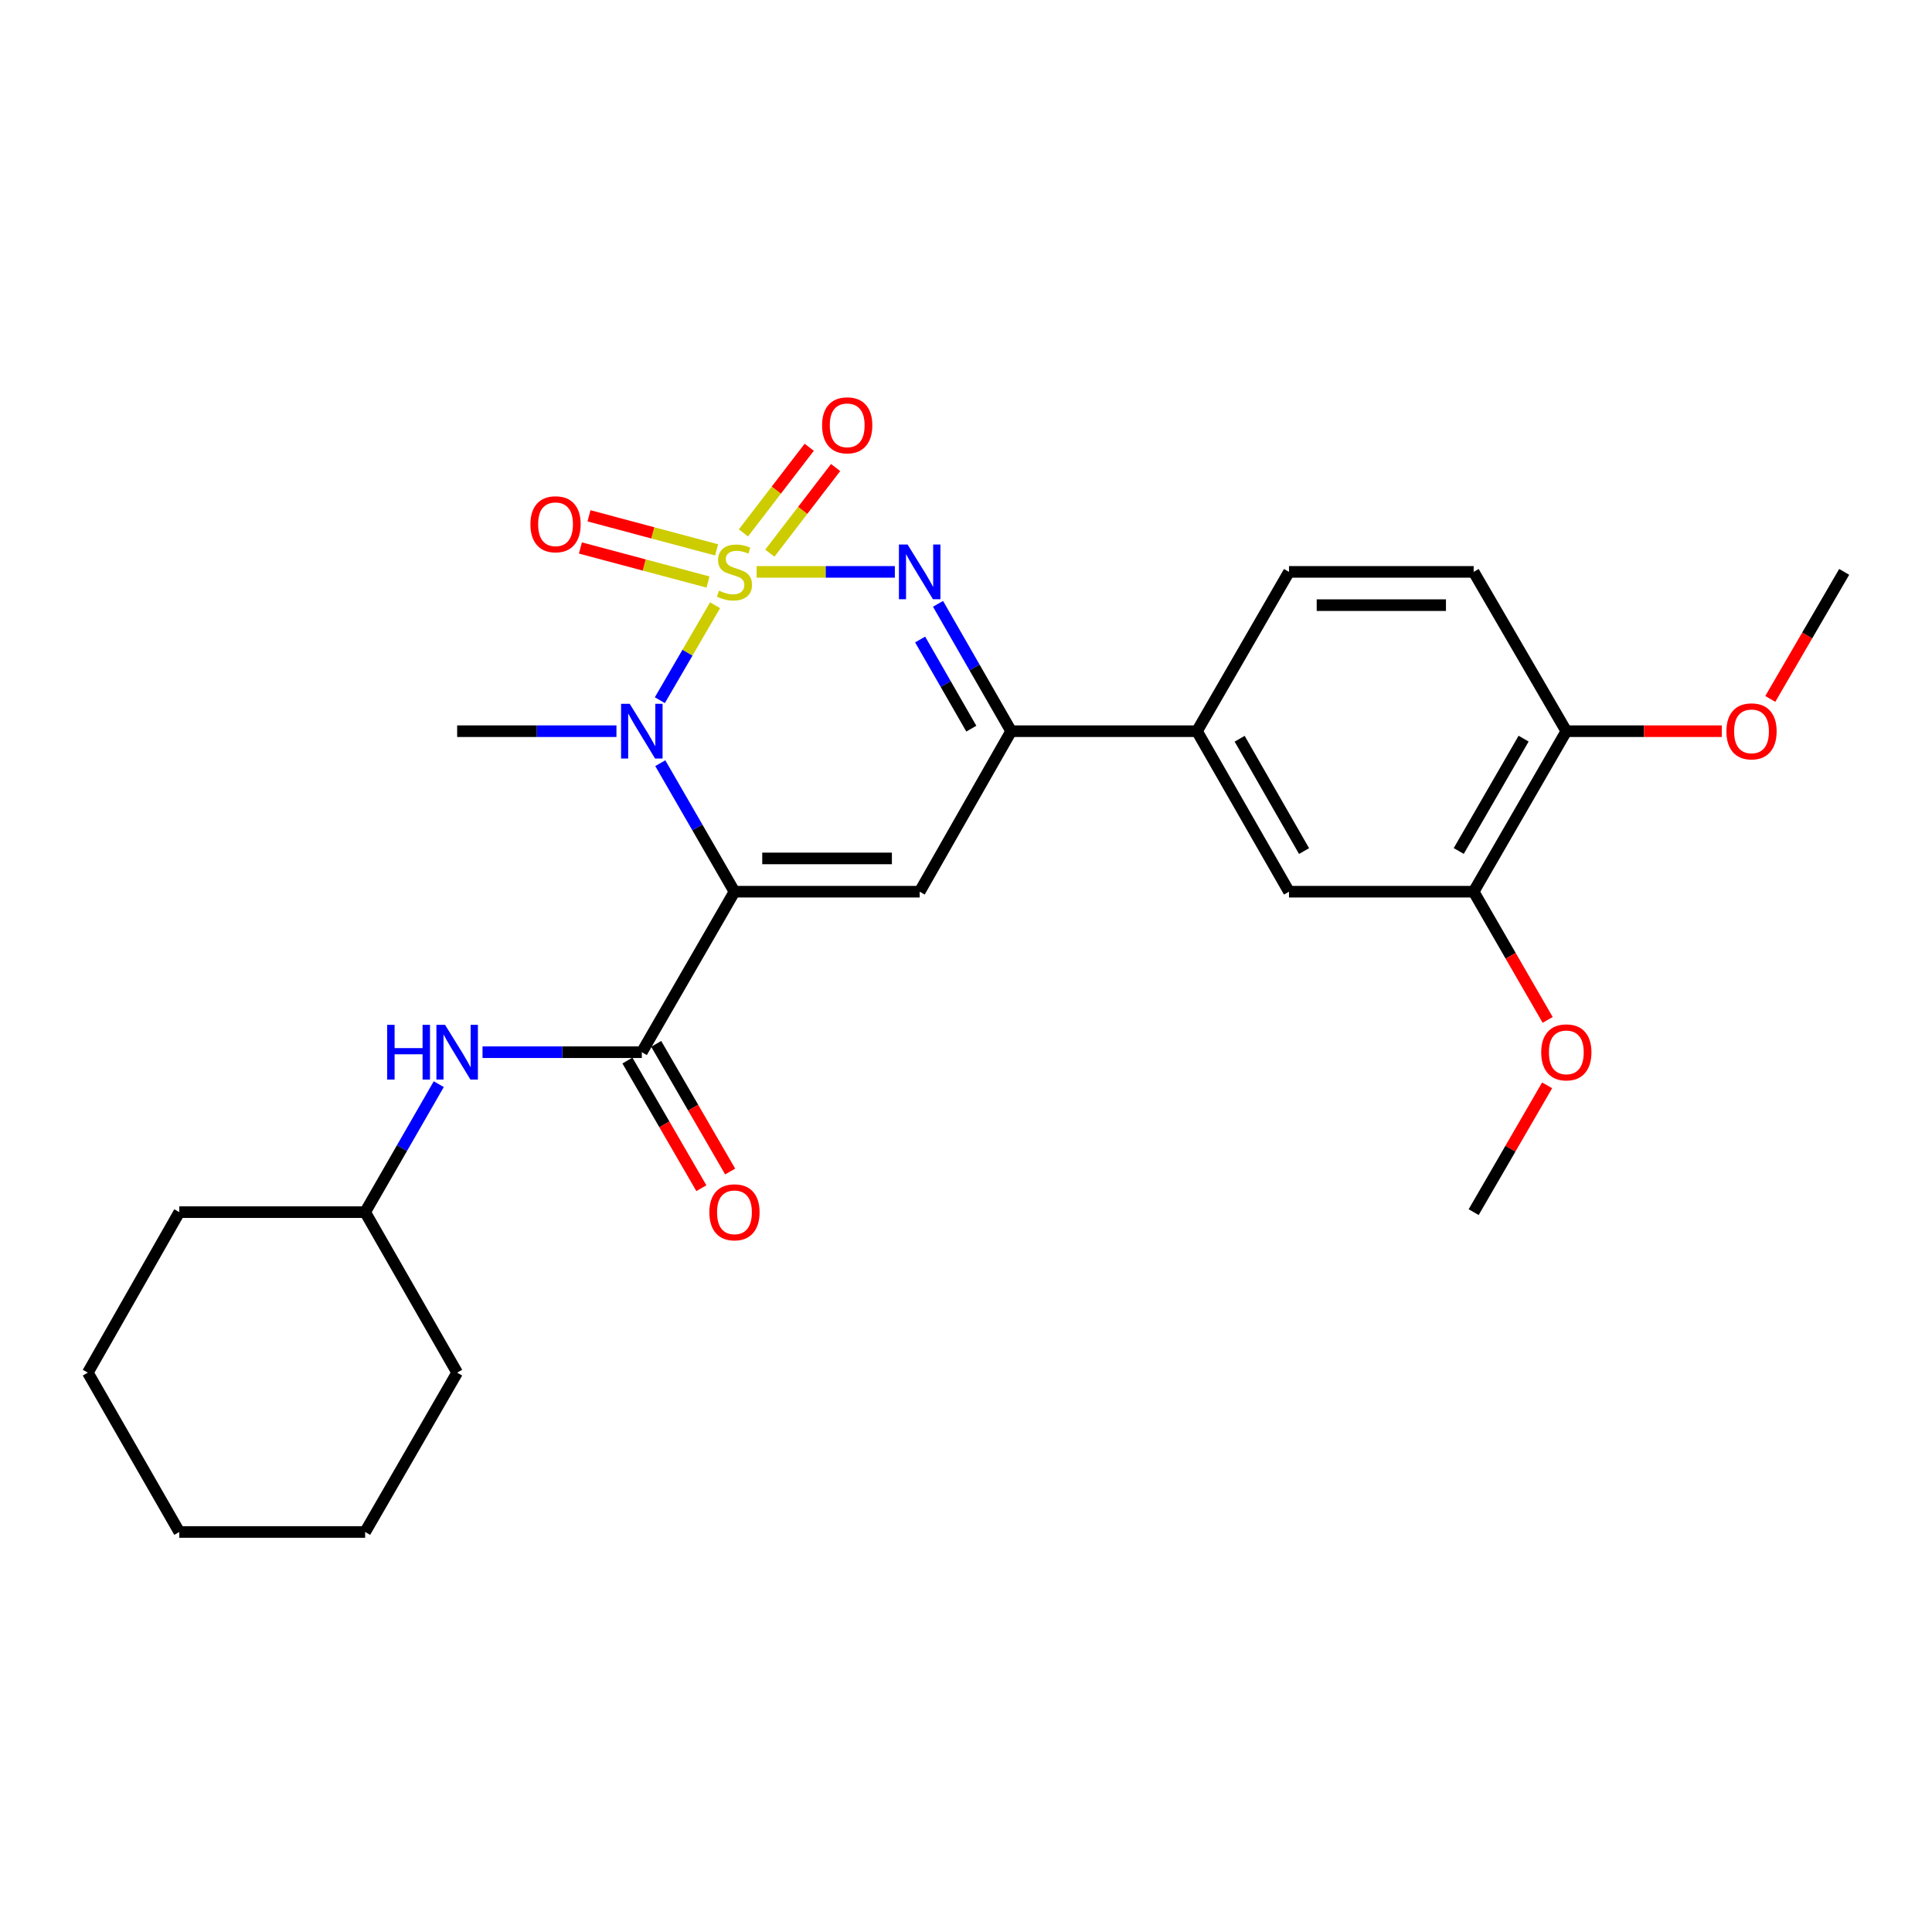 <?xml version='1.0' encoding='iso-8859-1'?>
<svg version='1.1' baseProfile='full'
              xmlns='http://www.w3.org/2000/svg'
                      xmlns:rdkit='http://www.rdkit.org/xml'
                      xmlns:xlink='http://www.w3.org/1999/xlink'
                  xml:space='preserve'
width='1000px' height='1000px' viewBox='0 0 1000 1000'>
<!-- END OF HEADER -->
<rect style='opacity:1.0;fill:#FFFFFF;stroke:none' width='1000' height='1000' x='0' y='0'> </rect>
<path class='bond-1' d='M 370.117,313.268 L 355.826,337.845' style='fill:none;fill-rule:evenodd;stroke:#CCCC00;stroke-width:6px;stroke-linecap:butt;stroke-linejoin:miter;stroke-opacity:1' />
<path class='bond-1' d='M 355.826,337.845 L 341.535,362.421' style='fill:none;fill-rule:evenodd;stroke:#0000FF;stroke-width:6px;stroke-linecap:butt;stroke-linejoin:miter;stroke-opacity:1' />
<path class='bond-2' d='M 391.633,296.004 L 427.404,296.004' style='fill:none;fill-rule:evenodd;stroke:#CCCC00;stroke-width:6px;stroke-linecap:butt;stroke-linejoin:miter;stroke-opacity:1' />
<path class='bond-2' d='M 427.404,296.004 L 463.174,296.004' style='fill:none;fill-rule:evenodd;stroke:#0000FF;stroke-width:6px;stroke-linecap:butt;stroke-linejoin:miter;stroke-opacity:1' />
<path class='bond-6' d='M 370.902,284.619 L 337.883,275.802' style='fill:none;fill-rule:evenodd;stroke:#CCCC00;stroke-width:6px;stroke-linecap:butt;stroke-linejoin:miter;stroke-opacity:1' />
<path class='bond-6' d='M 337.883,275.802 L 304.864,266.984' style='fill:none;fill-rule:evenodd;stroke:#FF0000;stroke-width:6px;stroke-linecap:butt;stroke-linejoin:miter;stroke-opacity:1' />
<path class='bond-6' d='M 366.459,301.258 L 333.44,292.44' style='fill:none;fill-rule:evenodd;stroke:#CCCC00;stroke-width:6px;stroke-linecap:butt;stroke-linejoin:miter;stroke-opacity:1' />
<path class='bond-6' d='M 333.44,292.44 L 300.421,283.623' style='fill:none;fill-rule:evenodd;stroke:#FF0000;stroke-width:6px;stroke-linecap:butt;stroke-linejoin:miter;stroke-opacity:1' />
<path class='bond-7' d='M 398.459,286.318 L 415.488,264.157' style='fill:none;fill-rule:evenodd;stroke:#CCCC00;stroke-width:6px;stroke-linecap:butt;stroke-linejoin:miter;stroke-opacity:1' />
<path class='bond-7' d='M 415.488,264.157 L 432.517,241.996' style='fill:none;fill-rule:evenodd;stroke:#FF0000;stroke-width:6px;stroke-linecap:butt;stroke-linejoin:miter;stroke-opacity:1' />
<path class='bond-7' d='M 384.803,275.825 L 401.832,253.664' style='fill:none;fill-rule:evenodd;stroke:#CCCC00;stroke-width:6px;stroke-linecap:butt;stroke-linejoin:miter;stroke-opacity:1' />
<path class='bond-7' d='M 401.832,253.664 L 418.861,231.503' style='fill:none;fill-rule:evenodd;stroke:#FF0000;stroke-width:6px;stroke-linecap:butt;stroke-linejoin:miter;stroke-opacity:1' />
<path class='bond-0' d='M 380.157,461.542 L 360.959,428.283' style='fill:none;fill-rule:evenodd;stroke:#000000;stroke-width:6px;stroke-linecap:butt;stroke-linejoin:miter;stroke-opacity:1' />
<path class='bond-0' d='M 360.959,428.283 L 341.762,395.024' style='fill:none;fill-rule:evenodd;stroke:#0000FF;stroke-width:6px;stroke-linecap:butt;stroke-linejoin:miter;stroke-opacity:1' />
<path class='bond-5' d='M 380.157,461.542 L 332.204,544.617' style='fill:none;fill-rule:evenodd;stroke:#000000;stroke-width:6px;stroke-linecap:butt;stroke-linejoin:miter;stroke-opacity:1' />
<path class='bond-27' d='M 380.157,461.542 L 476.024,461.542' style='fill:none;fill-rule:evenodd;stroke:#000000;stroke-width:6px;stroke-linecap:butt;stroke-linejoin:miter;stroke-opacity:1' />
<path class='bond-27' d='M 394.537,444.32 L 461.644,444.32' style='fill:none;fill-rule:evenodd;stroke:#000000;stroke-width:6px;stroke-linecap:butt;stroke-linejoin:miter;stroke-opacity:1' />
<path class='bond-16' d='M 319.075,378.466 L 277.849,378.466' style='fill:none;fill-rule:evenodd;stroke:#0000FF;stroke-width:6px;stroke-linecap:butt;stroke-linejoin:miter;stroke-opacity:1' />
<path class='bond-16' d='M 277.849,378.466 L 236.624,378.466' style='fill:none;fill-rule:evenodd;stroke:#000000;stroke-width:6px;stroke-linecap:butt;stroke-linejoin:miter;stroke-opacity:1' />
<path class='bond-4' d='M 485.517,312.541 L 504.441,345.504' style='fill:none;fill-rule:evenodd;stroke:#0000FF;stroke-width:6px;stroke-linecap:butt;stroke-linejoin:miter;stroke-opacity:1' />
<path class='bond-4' d='M 504.441,345.504 L 523.364,378.466' style='fill:none;fill-rule:evenodd;stroke:#000000;stroke-width:6px;stroke-linecap:butt;stroke-linejoin:miter;stroke-opacity:1' />
<path class='bond-4' d='M 476.259,331.004 L 489.505,354.078' style='fill:none;fill-rule:evenodd;stroke:#0000FF;stroke-width:6px;stroke-linecap:butt;stroke-linejoin:miter;stroke-opacity:1' />
<path class='bond-4' d='M 489.505,354.078 L 502.752,377.152' style='fill:none;fill-rule:evenodd;stroke:#000000;stroke-width:6px;stroke-linecap:butt;stroke-linejoin:miter;stroke-opacity:1' />
<path class='bond-3' d='M 476.024,461.542 L 523.364,378.466' style='fill:none;fill-rule:evenodd;stroke:#000000;stroke-width:6px;stroke-linecap:butt;stroke-linejoin:miter;stroke-opacity:1' />
<path class='bond-8' d='M 523.364,378.466 L 619.556,378.466' style='fill:none;fill-rule:evenodd;stroke:#000000;stroke-width:6px;stroke-linecap:butt;stroke-linejoin:miter;stroke-opacity:1' />
<path class='bond-9' d='M 332.204,544.617 L 290.979,544.617' style='fill:none;fill-rule:evenodd;stroke:#000000;stroke-width:6px;stroke-linecap:butt;stroke-linejoin:miter;stroke-opacity:1' />
<path class='bond-9' d='M 290.979,544.617 L 249.754,544.617' style='fill:none;fill-rule:evenodd;stroke:#0000FF;stroke-width:6px;stroke-linecap:butt;stroke-linejoin:miter;stroke-opacity:1' />
<path class='bond-12' d='M 324.753,548.933 L 343.889,581.971' style='fill:none;fill-rule:evenodd;stroke:#000000;stroke-width:6px;stroke-linecap:butt;stroke-linejoin:miter;stroke-opacity:1' />
<path class='bond-12' d='M 343.889,581.971 L 363.026,615.009' style='fill:none;fill-rule:evenodd;stroke:#FF0000;stroke-width:6px;stroke-linecap:butt;stroke-linejoin:miter;stroke-opacity:1' />
<path class='bond-12' d='M 339.655,540.301 L 358.792,573.339' style='fill:none;fill-rule:evenodd;stroke:#000000;stroke-width:6px;stroke-linecap:butt;stroke-linejoin:miter;stroke-opacity:1' />
<path class='bond-12' d='M 358.792,573.339 L 377.928,606.377' style='fill:none;fill-rule:evenodd;stroke:#FF0000;stroke-width:6px;stroke-linecap:butt;stroke-linejoin:miter;stroke-opacity:1' />
<path class='bond-10' d='M 619.556,378.466 L 667.184,461.542' style='fill:none;fill-rule:evenodd;stroke:#000000;stroke-width:6px;stroke-linecap:butt;stroke-linejoin:miter;stroke-opacity:1' />
<path class='bond-10' d='M 641.641,382.362 L 674.98,440.515' style='fill:none;fill-rule:evenodd;stroke:#000000;stroke-width:6px;stroke-linecap:butt;stroke-linejoin:miter;stroke-opacity:1' />
<path class='bond-14' d='M 619.556,378.466 L 667.184,296.004' style='fill:none;fill-rule:evenodd;stroke:#000000;stroke-width:6px;stroke-linecap:butt;stroke-linejoin:miter;stroke-opacity:1' />
<path class='bond-17' d='M 227.104,561.164 L 208.051,594.285' style='fill:none;fill-rule:evenodd;stroke:#0000FF;stroke-width:6px;stroke-linecap:butt;stroke-linejoin:miter;stroke-opacity:1' />
<path class='bond-17' d='M 208.051,594.285 L 188.997,627.405' style='fill:none;fill-rule:evenodd;stroke:#000000;stroke-width:6px;stroke-linecap:butt;stroke-linejoin:miter;stroke-opacity:1' />
<path class='bond-11' d='M 667.184,461.542 L 762.764,461.542' style='fill:none;fill-rule:evenodd;stroke:#000000;stroke-width:6px;stroke-linecap:butt;stroke-linejoin:miter;stroke-opacity:1' />
<path class='bond-18' d='M 762.764,461.542 L 781.919,494.72' style='fill:none;fill-rule:evenodd;stroke:#000000;stroke-width:6px;stroke-linecap:butt;stroke-linejoin:miter;stroke-opacity:1' />
<path class='bond-18' d='M 781.919,494.72 L 801.074,527.899' style='fill:none;fill-rule:evenodd;stroke:#FF0000;stroke-width:6px;stroke-linecap:butt;stroke-linejoin:miter;stroke-opacity:1' />
<path class='bond-28' d='M 762.764,461.542 L 810.726,378.466' style='fill:none;fill-rule:evenodd;stroke:#000000;stroke-width:6px;stroke-linecap:butt;stroke-linejoin:miter;stroke-opacity:1' />
<path class='bond-28' d='M 755.043,440.47 L 788.617,382.317' style='fill:none;fill-rule:evenodd;stroke:#000000;stroke-width:6px;stroke-linecap:butt;stroke-linejoin:miter;stroke-opacity:1' />
<path class='bond-13' d='M 810.726,378.466 L 762.764,296.004' style='fill:none;fill-rule:evenodd;stroke:#000000;stroke-width:6px;stroke-linecap:butt;stroke-linejoin:miter;stroke-opacity:1' />
<path class='bond-19' d='M 810.726,378.466 L 850.956,378.466' style='fill:none;fill-rule:evenodd;stroke:#000000;stroke-width:6px;stroke-linecap:butt;stroke-linejoin:miter;stroke-opacity:1' />
<path class='bond-19' d='M 850.956,378.466 L 891.187,378.466' style='fill:none;fill-rule:evenodd;stroke:#FF0000;stroke-width:6px;stroke-linecap:butt;stroke-linejoin:miter;stroke-opacity:1' />
<path class='bond-15' d='M 667.184,296.004 L 762.764,296.004' style='fill:none;fill-rule:evenodd;stroke:#000000;stroke-width:6px;stroke-linecap:butt;stroke-linejoin:miter;stroke-opacity:1' />
<path class='bond-15' d='M 681.521,313.225 L 748.427,313.225' style='fill:none;fill-rule:evenodd;stroke:#000000;stroke-width:6px;stroke-linecap:butt;stroke-linejoin:miter;stroke-opacity:1' />
<path class='bond-22' d='M 188.997,627.405 L 92.804,627.405' style='fill:none;fill-rule:evenodd;stroke:#000000;stroke-width:6px;stroke-linecap:butt;stroke-linejoin:miter;stroke-opacity:1' />
<path class='bond-23' d='M 188.997,627.405 L 236.624,710.48' style='fill:none;fill-rule:evenodd;stroke:#000000;stroke-width:6px;stroke-linecap:butt;stroke-linejoin:miter;stroke-opacity:1' />
<path class='bond-20' d='M 800.789,561.769 L 781.776,594.587' style='fill:none;fill-rule:evenodd;stroke:#FF0000;stroke-width:6px;stroke-linecap:butt;stroke-linejoin:miter;stroke-opacity:1' />
<path class='bond-20' d='M 781.776,594.587 L 762.764,627.405' style='fill:none;fill-rule:evenodd;stroke:#000000;stroke-width:6px;stroke-linecap:butt;stroke-linejoin:miter;stroke-opacity:1' />
<path class='bond-21' d='M 916.299,361.761 L 935.422,328.882' style='fill:none;fill-rule:evenodd;stroke:#FF0000;stroke-width:6px;stroke-linecap:butt;stroke-linejoin:miter;stroke-opacity:1' />
<path class='bond-21' d='M 935.422,328.882 L 954.545,296.004' style='fill:none;fill-rule:evenodd;stroke:#000000;stroke-width:6px;stroke-linecap:butt;stroke-linejoin:miter;stroke-opacity:1' />
<path class='bond-24' d='M 92.804,627.405 L 45.455,710.48' style='fill:none;fill-rule:evenodd;stroke:#000000;stroke-width:6px;stroke-linecap:butt;stroke-linejoin:miter;stroke-opacity:1' />
<path class='bond-25' d='M 236.624,710.48 L 188.997,792.952' style='fill:none;fill-rule:evenodd;stroke:#000000;stroke-width:6px;stroke-linecap:butt;stroke-linejoin:miter;stroke-opacity:1' />
<path class='bond-29' d='M 45.455,710.48 L 92.804,792.952' style='fill:none;fill-rule:evenodd;stroke:#000000;stroke-width:6px;stroke-linecap:butt;stroke-linejoin:miter;stroke-opacity:1' />
<path class='bond-26' d='M 188.997,792.952 L 92.804,792.952' style='fill:none;fill-rule:evenodd;stroke:#000000;stroke-width:6px;stroke-linecap:butt;stroke-linejoin:miter;stroke-opacity:1' />
<path  class='atom-0' d='M 372.157 305.724
Q 372.477 305.844, 373.797 306.404
Q 375.117 306.964, 376.557 307.324
Q 378.037 307.644, 379.477 307.644
Q 382.157 307.644, 383.717 306.364
Q 385.277 305.044, 385.277 302.764
Q 385.277 301.204, 384.477 300.244
Q 383.717 299.284, 382.517 298.764
Q 381.317 298.244, 379.317 297.644
Q 376.797 296.884, 375.277 296.164
Q 373.797 295.444, 372.717 293.924
Q 371.677 292.404, 371.677 289.844
Q 371.677 286.284, 374.077 284.084
Q 376.517 281.884, 381.317 281.884
Q 384.597 281.884, 388.317 283.444
L 387.397 286.524
Q 383.997 285.124, 381.437 285.124
Q 378.677 285.124, 377.157 286.284
Q 375.637 287.404, 375.677 289.364
Q 375.677 290.884, 376.437 291.804
Q 377.237 292.724, 378.357 293.244
Q 379.517 293.764, 381.437 294.364
Q 383.997 295.164, 385.517 295.964
Q 387.037 296.764, 388.117 298.404
Q 389.237 300.004, 389.237 302.764
Q 389.237 306.684, 386.597 308.804
Q 383.997 310.884, 379.637 310.884
Q 377.117 310.884, 375.197 310.324
Q 373.317 309.804, 371.077 308.884
L 372.157 305.724
' fill='#CCCC00'/>
<path  class='atom-2' d='M 325.944 364.306
L 335.224 379.306
Q 336.144 380.786, 337.624 383.466
Q 339.104 386.146, 339.184 386.306
L 339.184 364.306
L 342.944 364.306
L 342.944 392.626
L 339.064 392.626
L 329.104 376.226
Q 327.944 374.306, 326.704 372.106
Q 325.504 369.906, 325.144 369.226
L 325.144 392.626
L 321.464 392.626
L 321.464 364.306
L 325.944 364.306
' fill='#0000FF'/>
<path  class='atom-3' d='M 469.764 281.844
L 479.044 296.844
Q 479.964 298.324, 481.444 301.004
Q 482.924 303.684, 483.004 303.844
L 483.004 281.844
L 486.764 281.844
L 486.764 310.164
L 482.884 310.164
L 472.924 293.764
Q 471.764 291.844, 470.524 289.644
Q 469.324 287.444, 468.964 286.764
L 468.964 310.164
L 465.284 310.164
L 465.284 281.844
L 469.764 281.844
' fill='#0000FF'/>
<path  class='atom-7' d='M 274.543 271.351
Q 274.543 264.551, 277.903 260.751
Q 281.263 256.951, 287.543 256.951
Q 293.823 256.951, 297.183 260.751
Q 300.543 264.551, 300.543 271.351
Q 300.543 278.231, 297.143 282.151
Q 293.743 286.031, 287.543 286.031
Q 281.303 286.031, 277.903 282.151
Q 274.543 278.271, 274.543 271.351
M 287.543 282.831
Q 291.863 282.831, 294.183 279.951
Q 296.543 277.031, 296.543 271.351
Q 296.543 265.791, 294.183 262.991
Q 291.863 260.151, 287.543 260.151
Q 283.223 260.151, 280.863 262.951
Q 278.543 265.751, 278.543 271.351
Q 278.543 277.071, 280.863 279.951
Q 283.223 282.831, 287.543 282.831
' fill='#FF0000'/>
<path  class='atom-8' d='M 425.509 220.146
Q 425.509 213.346, 428.869 209.546
Q 432.229 205.746, 438.509 205.746
Q 444.789 205.746, 448.149 209.546
Q 451.509 213.346, 451.509 220.146
Q 451.509 227.026, 448.109 230.946
Q 444.709 234.826, 438.509 234.826
Q 432.269 234.826, 428.869 230.946
Q 425.509 227.066, 425.509 220.146
M 438.509 231.626
Q 442.829 231.626, 445.149 228.746
Q 447.509 225.826, 447.509 220.146
Q 447.509 214.586, 445.149 211.786
Q 442.829 208.946, 438.509 208.946
Q 434.189 208.946, 431.829 211.746
Q 429.509 214.546, 429.509 220.146
Q 429.509 225.866, 431.829 228.746
Q 434.189 231.626, 438.509 231.626
' fill='#FF0000'/>
<path  class='atom-10' d='M 200.404 530.457
L 204.244 530.457
L 204.244 542.497
L 218.724 542.497
L 218.724 530.457
L 222.564 530.457
L 222.564 558.777
L 218.724 558.777
L 218.724 545.697
L 204.244 545.697
L 204.244 558.777
L 200.404 558.777
L 200.404 530.457
' fill='#0000FF'/>
<path  class='atom-10' d='M 230.364 530.457
L 239.644 545.457
Q 240.564 546.937, 242.044 549.617
Q 243.524 552.297, 243.604 552.457
L 243.604 530.457
L 247.364 530.457
L 247.364 558.777
L 243.484 558.777
L 233.524 542.377
Q 232.364 540.457, 231.124 538.257
Q 229.924 536.057, 229.564 535.377
L 229.564 558.777
L 225.884 558.777
L 225.884 530.457
L 230.364 530.457
' fill='#0000FF'/>
<path  class='atom-13' d='M 367.157 627.485
Q 367.157 620.685, 370.517 616.885
Q 373.877 613.085, 380.157 613.085
Q 386.437 613.085, 389.797 616.885
Q 393.157 620.685, 393.157 627.485
Q 393.157 634.365, 389.757 638.285
Q 386.357 642.165, 380.157 642.165
Q 373.917 642.165, 370.517 638.285
Q 367.157 634.405, 367.157 627.485
M 380.157 638.965
Q 384.477 638.965, 386.797 636.085
Q 389.157 633.165, 389.157 627.485
Q 389.157 621.925, 386.797 619.125
Q 384.477 616.285, 380.157 616.285
Q 375.837 616.285, 373.477 619.085
Q 371.157 621.885, 371.157 627.485
Q 371.157 633.205, 373.477 636.085
Q 375.837 638.965, 380.157 638.965
' fill='#FF0000'/>
<path  class='atom-19' d='M 797.726 544.697
Q 797.726 537.897, 801.086 534.097
Q 804.446 530.297, 810.726 530.297
Q 817.006 530.297, 820.366 534.097
Q 823.726 537.897, 823.726 544.697
Q 823.726 551.577, 820.326 555.497
Q 816.926 559.377, 810.726 559.377
Q 804.486 559.377, 801.086 555.497
Q 797.726 551.617, 797.726 544.697
M 810.726 556.177
Q 815.046 556.177, 817.366 553.297
Q 819.726 550.377, 819.726 544.697
Q 819.726 539.137, 817.366 536.337
Q 815.046 533.497, 810.726 533.497
Q 806.406 533.497, 804.046 536.297
Q 801.726 539.097, 801.726 544.697
Q 801.726 550.417, 804.046 553.297
Q 806.406 556.177, 810.726 556.177
' fill='#FF0000'/>
<path  class='atom-20' d='M 893.583 378.546
Q 893.583 371.746, 896.943 367.946
Q 900.303 364.146, 906.583 364.146
Q 912.863 364.146, 916.223 367.946
Q 919.583 371.746, 919.583 378.546
Q 919.583 385.426, 916.183 389.346
Q 912.783 393.226, 906.583 393.226
Q 900.343 393.226, 896.943 389.346
Q 893.583 385.466, 893.583 378.546
M 906.583 390.026
Q 910.903 390.026, 913.223 387.146
Q 915.583 384.226, 915.583 378.546
Q 915.583 372.986, 913.223 370.186
Q 910.903 367.346, 906.583 367.346
Q 902.263 367.346, 899.903 370.146
Q 897.583 372.946, 897.583 378.546
Q 897.583 384.266, 899.903 387.146
Q 902.263 390.026, 906.583 390.026
' fill='#FF0000'/>
</svg>
